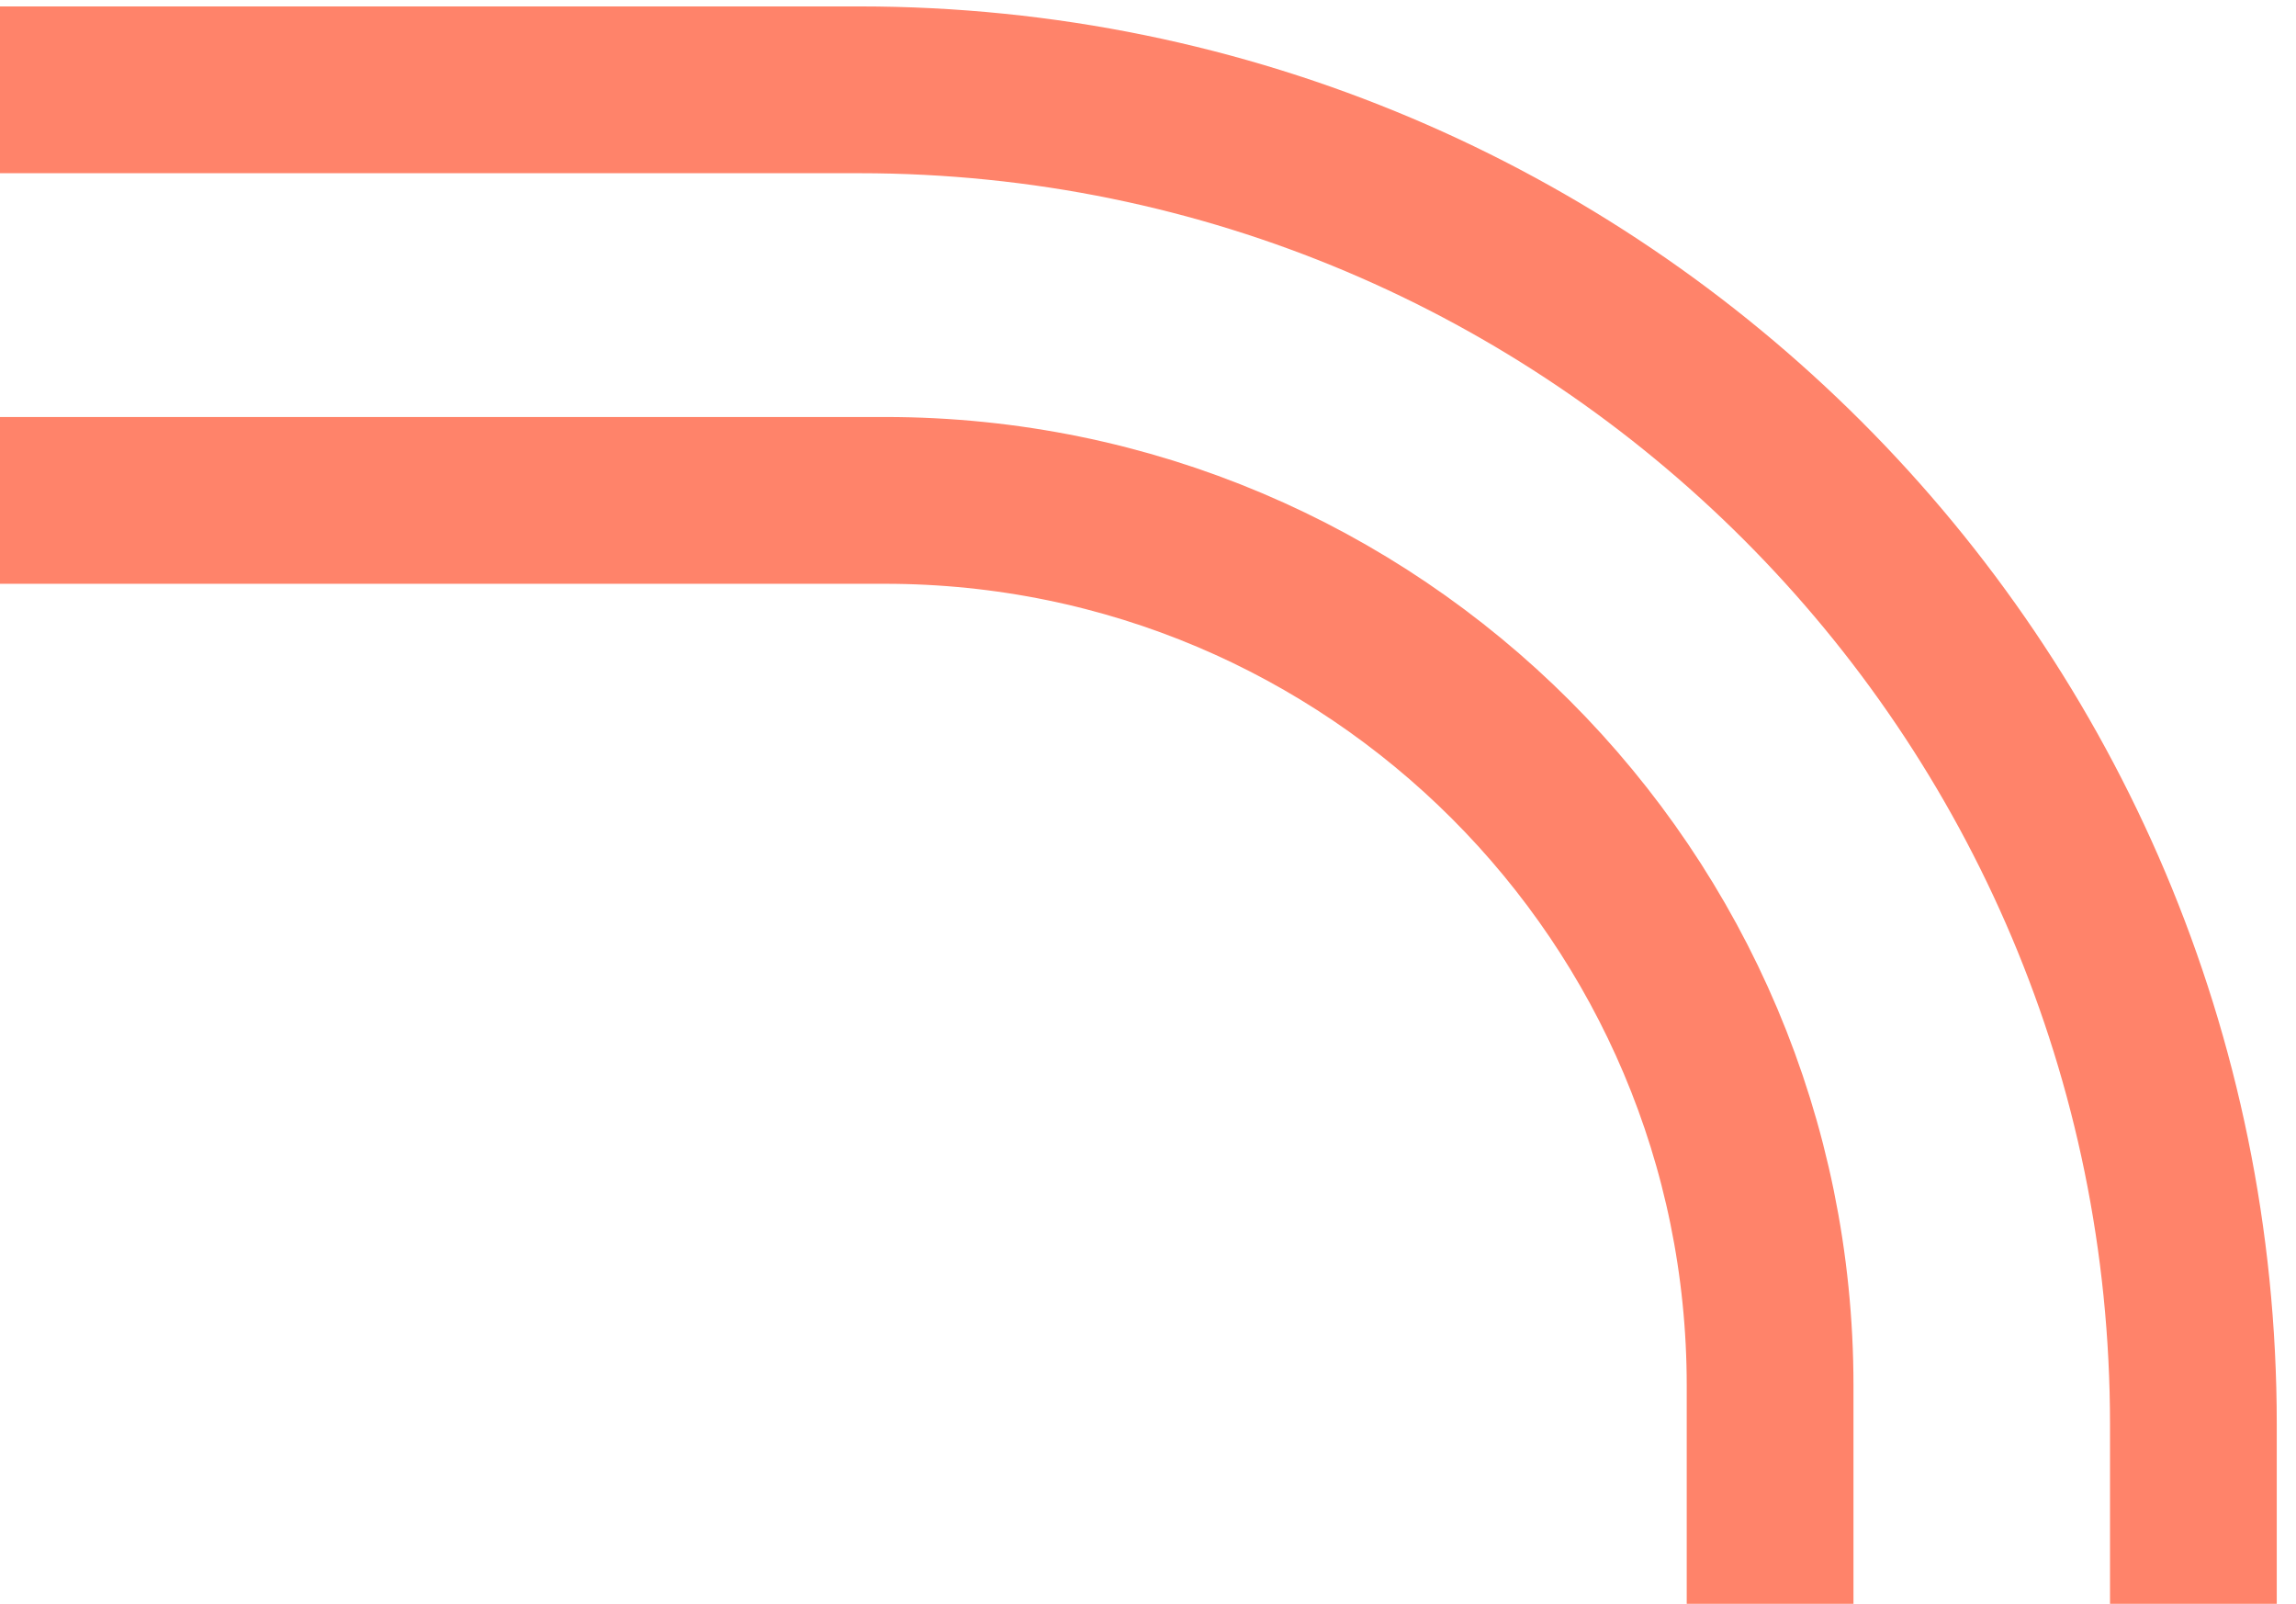 <svg xmlns="http://www.w3.org/2000/svg" width="179" height="125" fill="none"><g stroke="#ff836a" stroke-linecap="square" stroke-width="13" clip-path="url(#a)"><path d="M-445 7H67c57.438 0 104 46.562 104 104v747"/><path d="M-445 39H69c38.108 0 69 30.892 69 69v750"/></g><defs><clipPath id="a"><path fill="#fff" d="M0 0v125h179V0z"/></clipPath></defs></svg>
